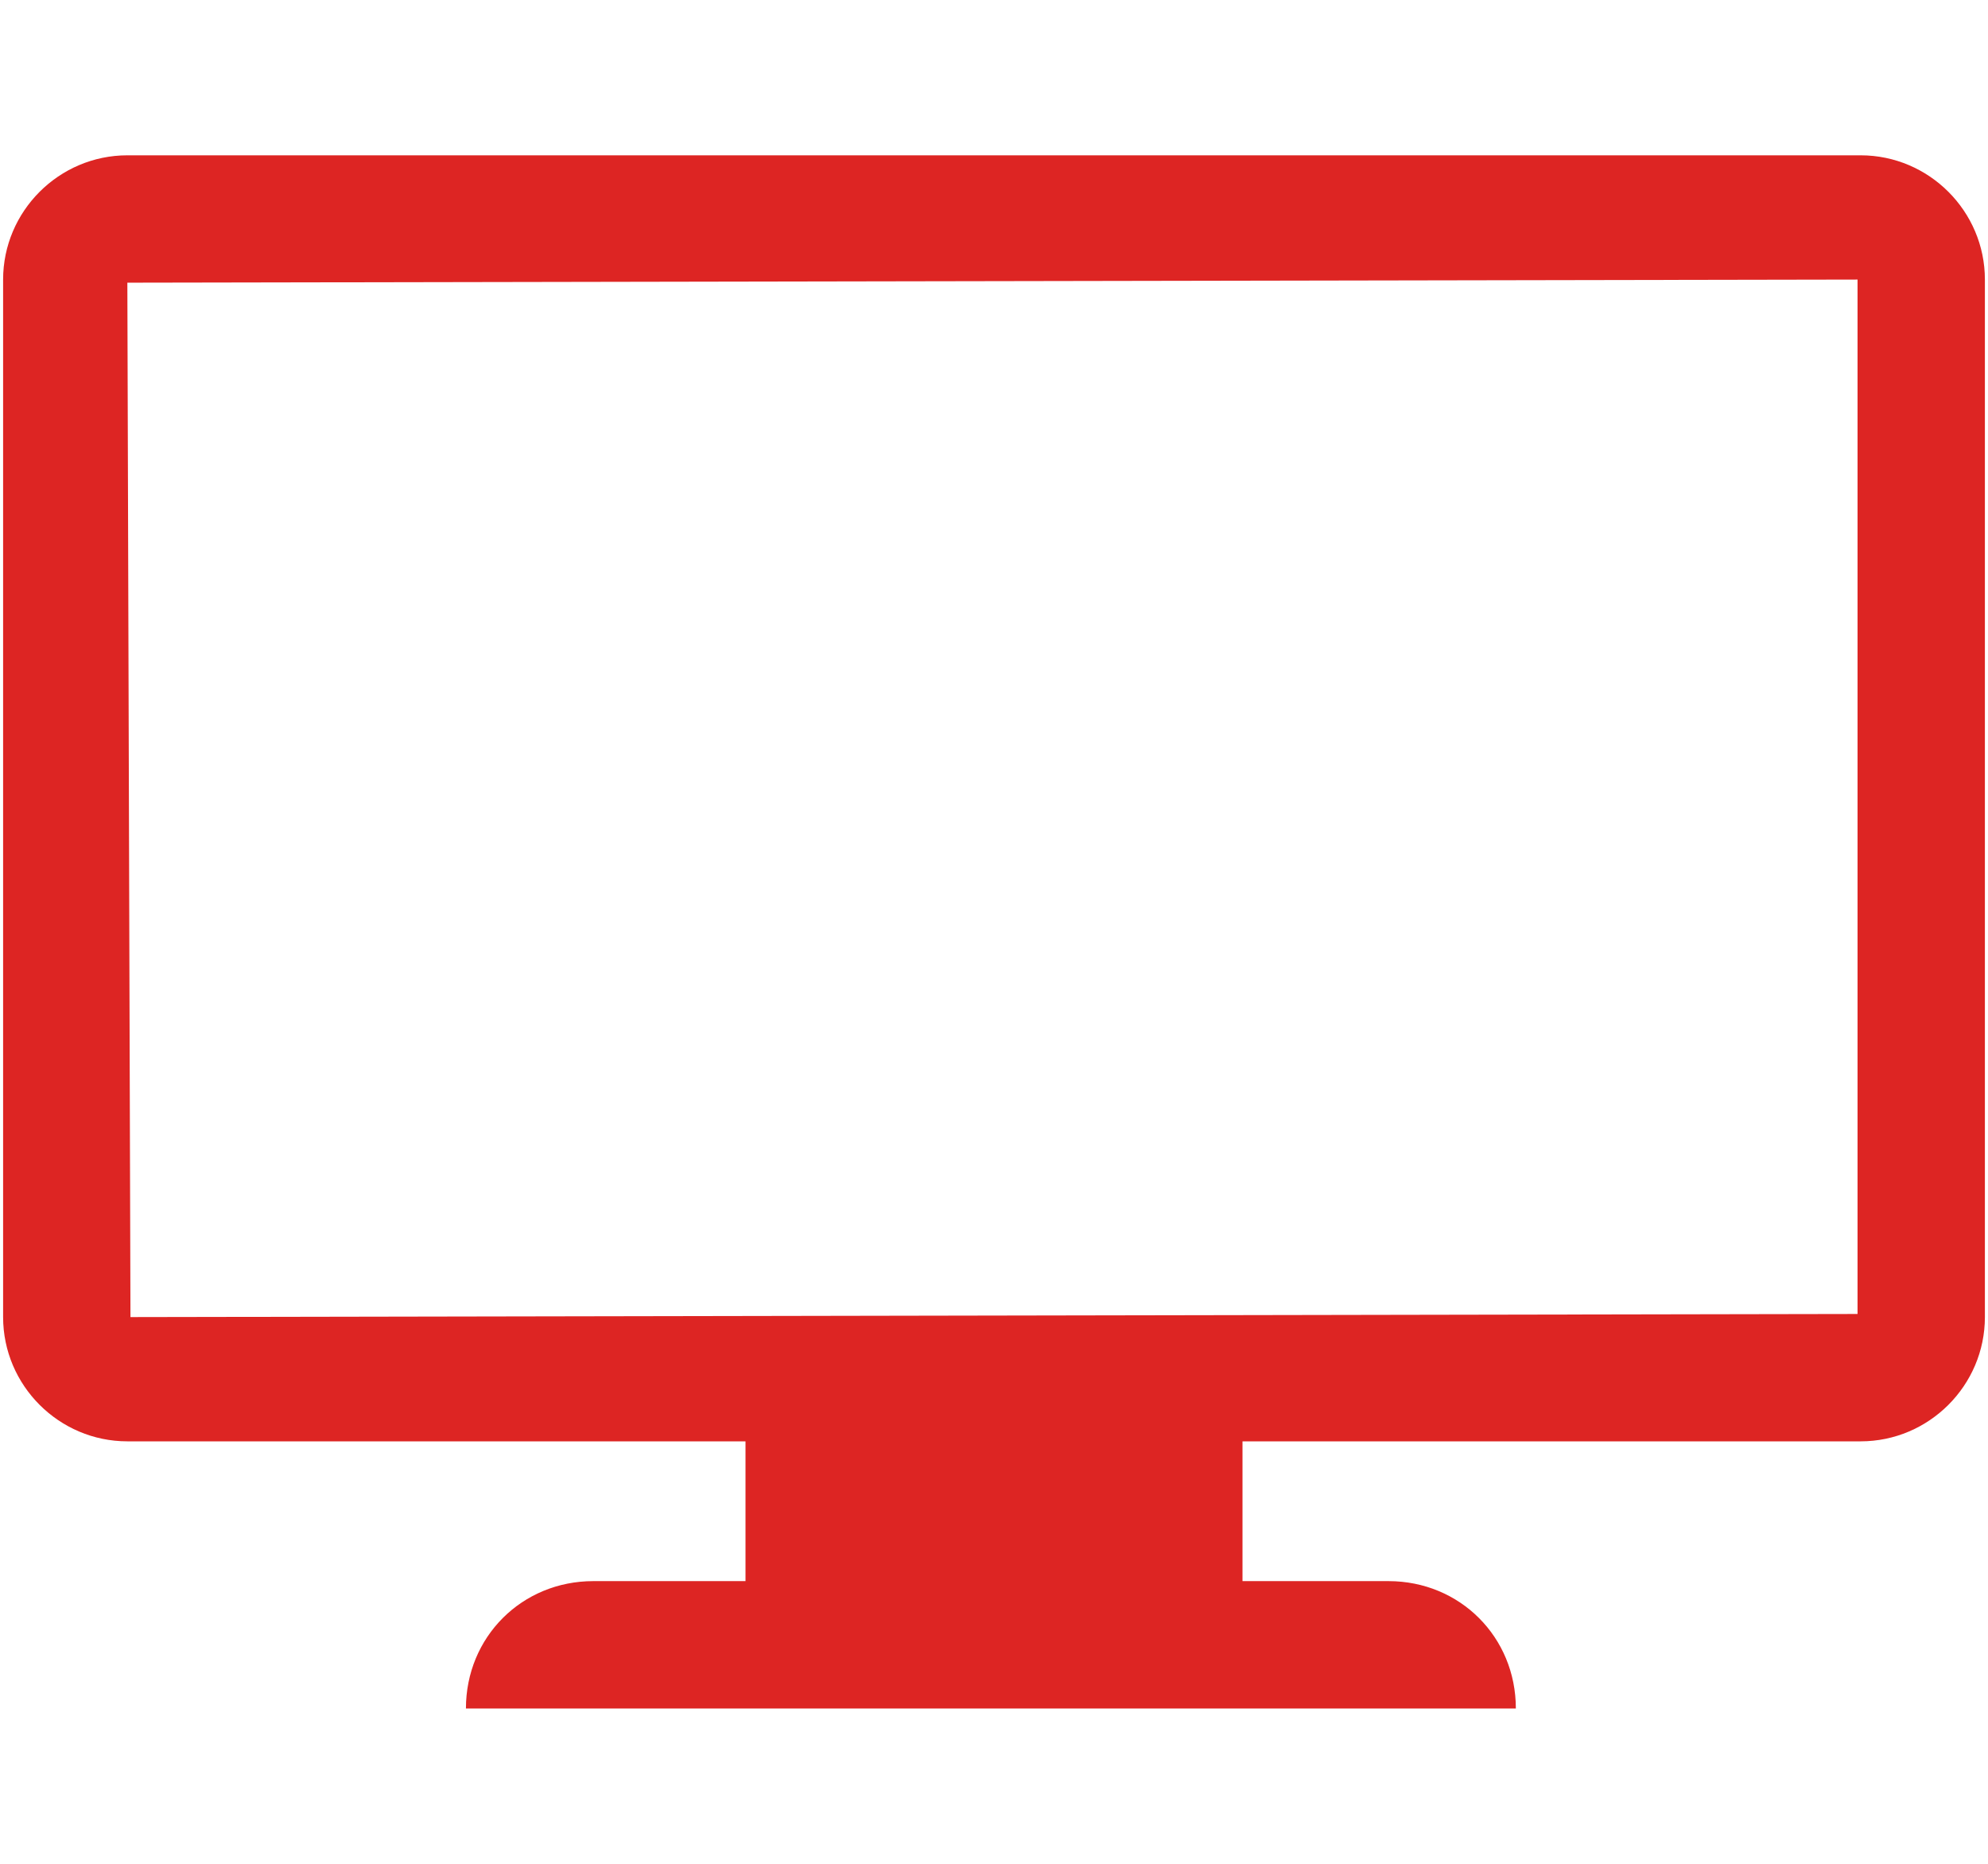 <?xml version="1.0" encoding="utf-8"?><svg version="1.1" xmlns="http://www.w3.org/2000/svg" xmlns:xlink="http://www.w3.org/1999/xlink" viewBox="0 0 64 60" style="enable-background:new 0 0 64 60;" xml:space="preserve"><style type="text/css">.st0{fill:#DD2523;}</style><path class="st0" d="M59.9,5H4.1c-2.2,0-4,1.8-4,4v33.4c0,2.2,1.8,4,4,4H24v4.5h-4.9c-2.3,0-4.1,1.8-4.1,4.1h33.8 c0-2.3-1.8-4.1-4.1-4.1H40v-4.5h19.9c2.2,0,4-1.8,4-4V9C63.9,6.8,62.1,5,59.9,5L59.9,5z M59.8,42.3L4.2,42.4L4.1,9.1L59.8,9V42.3z"/></svg>
